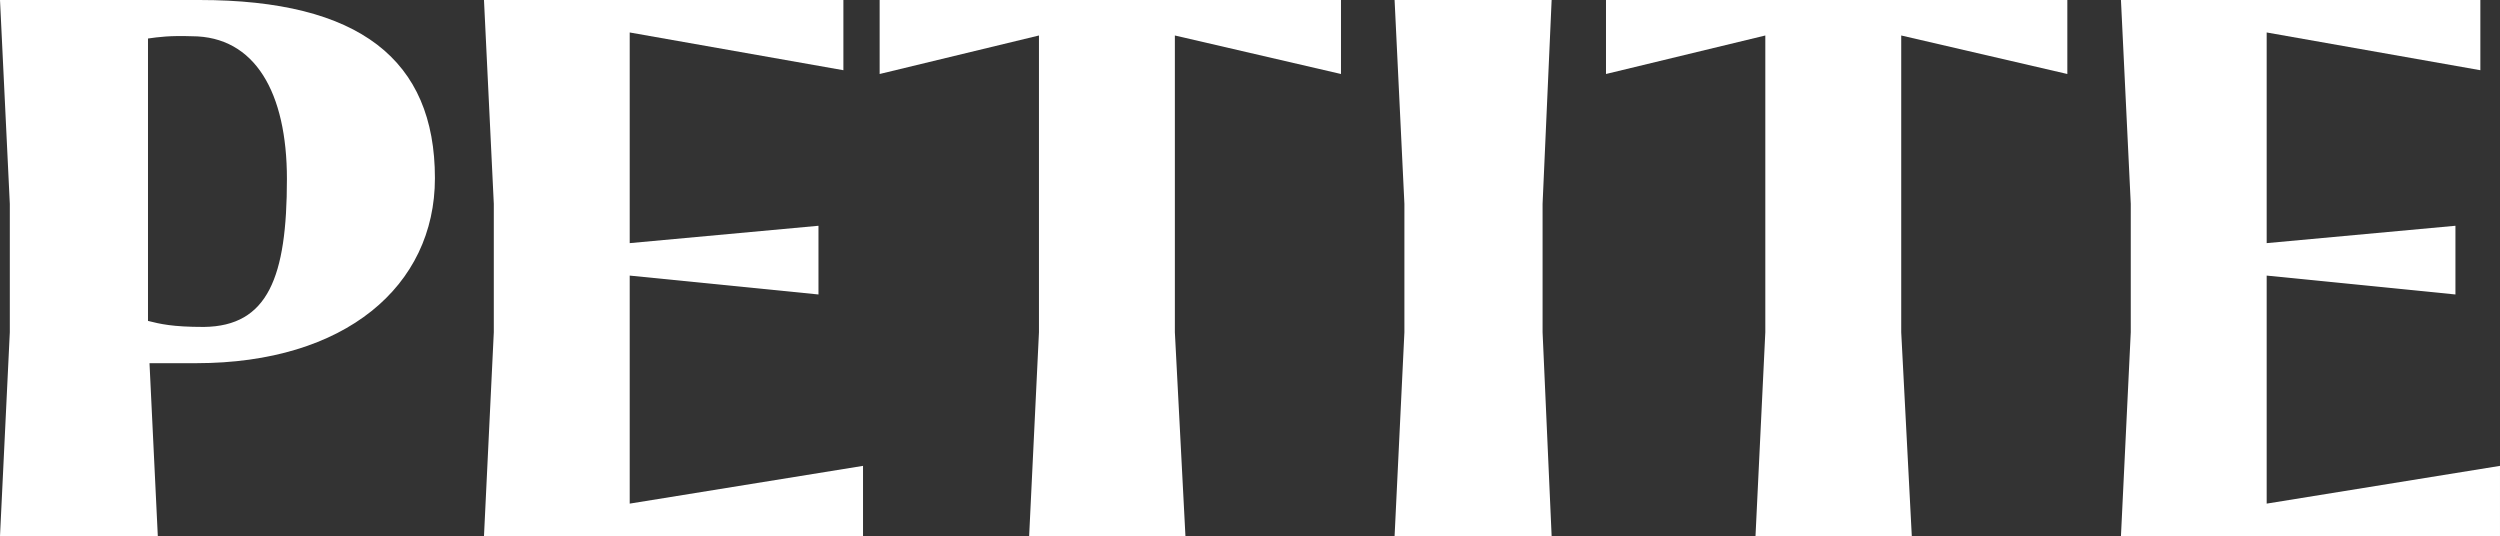 <?xml version="1.0" encoding="utf-8"?>
<svg xmlns="http://www.w3.org/2000/svg" fill="none" height="202" viewBox="0 0 942 202" width="942">
<rect x="0" y="0" width="942" height="202" fill="#333333" stroke="none"/>
<g clip-path="url(#clip0_1102_23)">
<path d="M3.698 125.183V76.817L0 0H75.111C135.428 0 163.878 22.477 163.878 67.145C163.878 107.828 130.023 136.847 73.974 136.847H56.332L59.462 202H0L3.698 125.183ZM76.817 123.191C101 122.904 108.11 104.412 108.11 67.427C108.11 34.992 96.16 13.656 72.263 13.656C64.011 13.37 59.744 13.943 55.763 14.512V120.916C60.317 122.053 64.866 123.191 76.817 123.191Z" fill="white"/>
<path d="M186.065 125.183V76.817L182.366 0H317.79V26.458L237.274 12.233V91.611L308.4 85.069V110.958L237.274 103.843V189.763L325.186 175.538V201.996H182.366L186.065 125.179V125.183Z" fill="white"/>
<path d="M391.481 125.183V13.37L331.45 27.882V0H505.282V27.882L442.69 13.37V125.183L446.675 202H387.782L391.481 125.183Z" fill="white"/>
<path d="M529.179 125.183V76.817L525.48 0H584.656L581.244 76.817V125.183L584.656 202H525.48L529.179 125.183Z" fill="white"/>
<path d="M665.171 125.183V13.37L605.14 27.882V0H778.972V27.882L716.38 13.37V125.183L720.365 202H661.472L665.171 125.183Z" fill="white"/>
<path d="M802.873 125.183V76.817L799.175 0H934.598V26.458L854.083 12.233V91.611L925.209 85.069V110.958L854.083 103.843V189.763L941.995 175.538V201.996H799.175L802.873 125.179V125.183Z" fill="white"/>
</g>
<defs>
<clipPath id="clip0_1102_23">
<rect fill="white" height="202" width="941.995"/>
</clipPath>
</defs>
</svg>